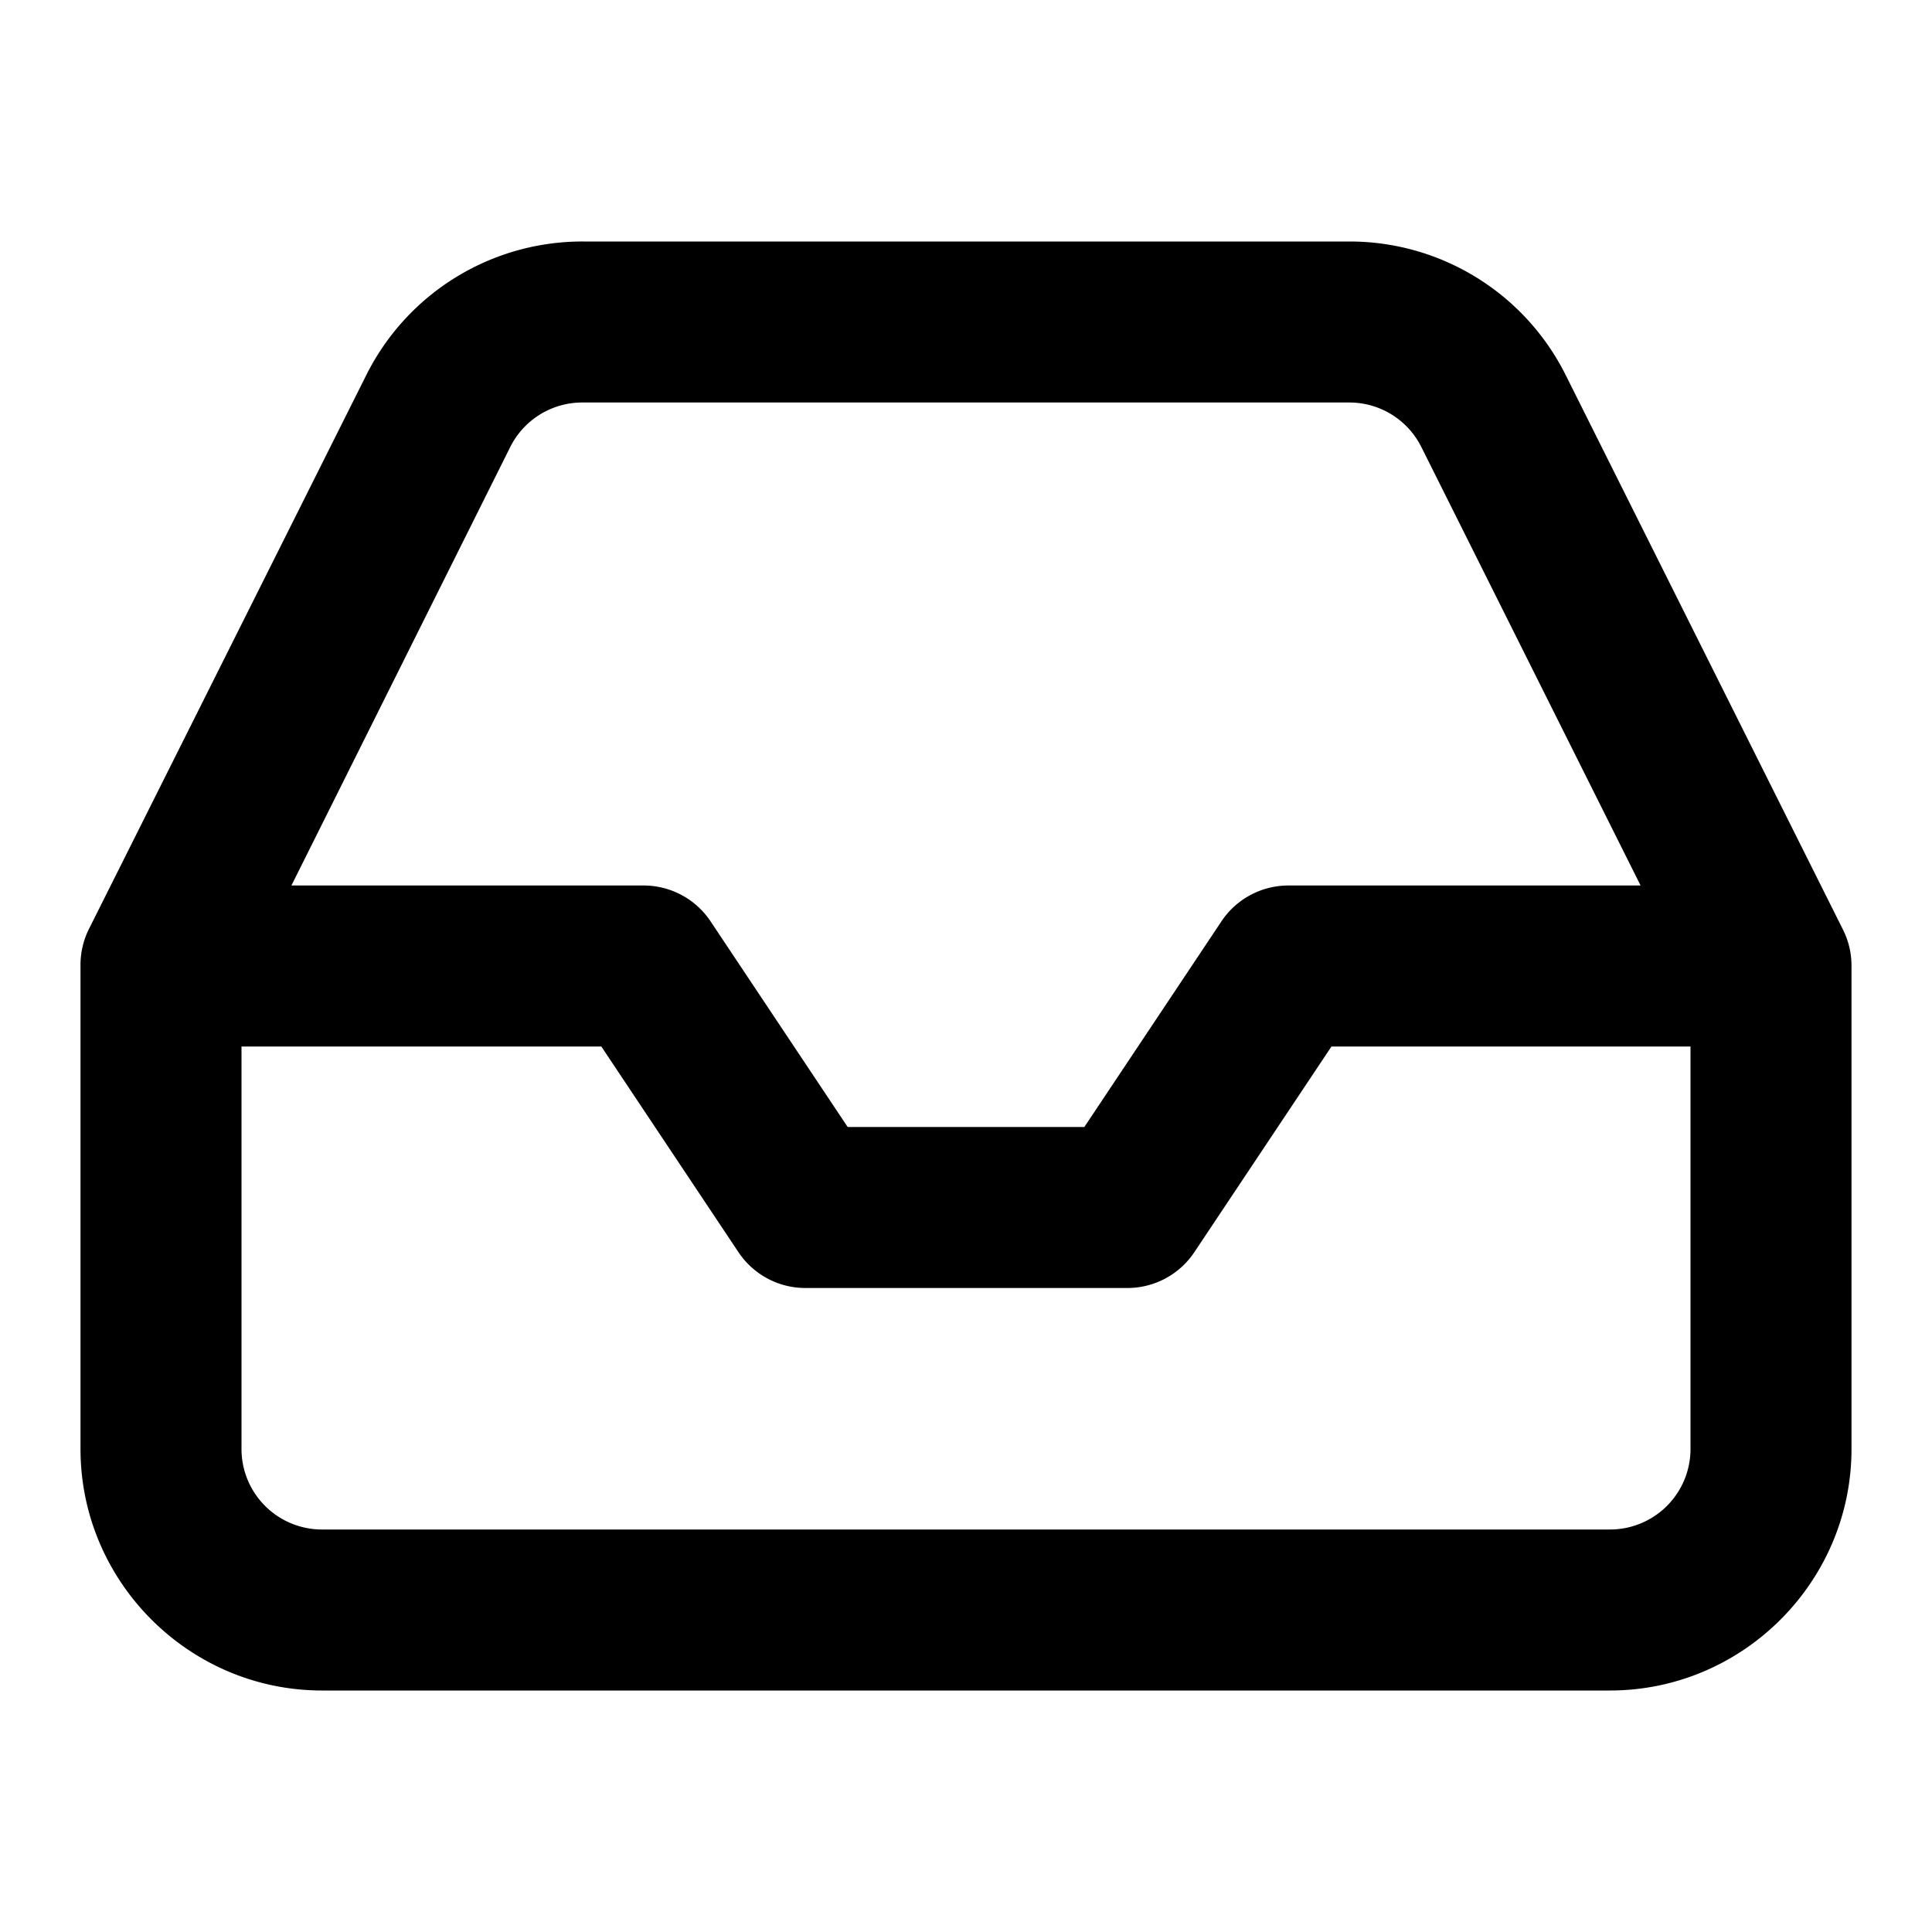 <svg viewBox="0 0 24 24"><path d="M1 12a1 1 0 0 1 .1-.45l3.45-6.89A3 3 0 0 1 7.25 3h9.52a3 3 0 0 1 2.68 1.66l3.45 6.9A1 1 0 0 1 23 12v6c0 1.65-1.35 3-3 3H4c-1.65 0-3-1.35-3-3zm19.38-1-2.72-5.44a1 1 0 0 0-.9-.56H7.24a1 1 0 0 0-.9.55L3.62 11H8a1 1 0 0 1 .83.45l1.7 2.55h2.94l1.7-2.55A1 1 0 0 1 16 11zM3 13v5a1 1 0 0 0 1 1h16a1 1 0 0 0 1-1v-5h-4.46l-1.7 2.55A1 1 0 0 1 14 16h-4a1 1 0 0 1-.83-.45L7.47 13z"/></svg>
